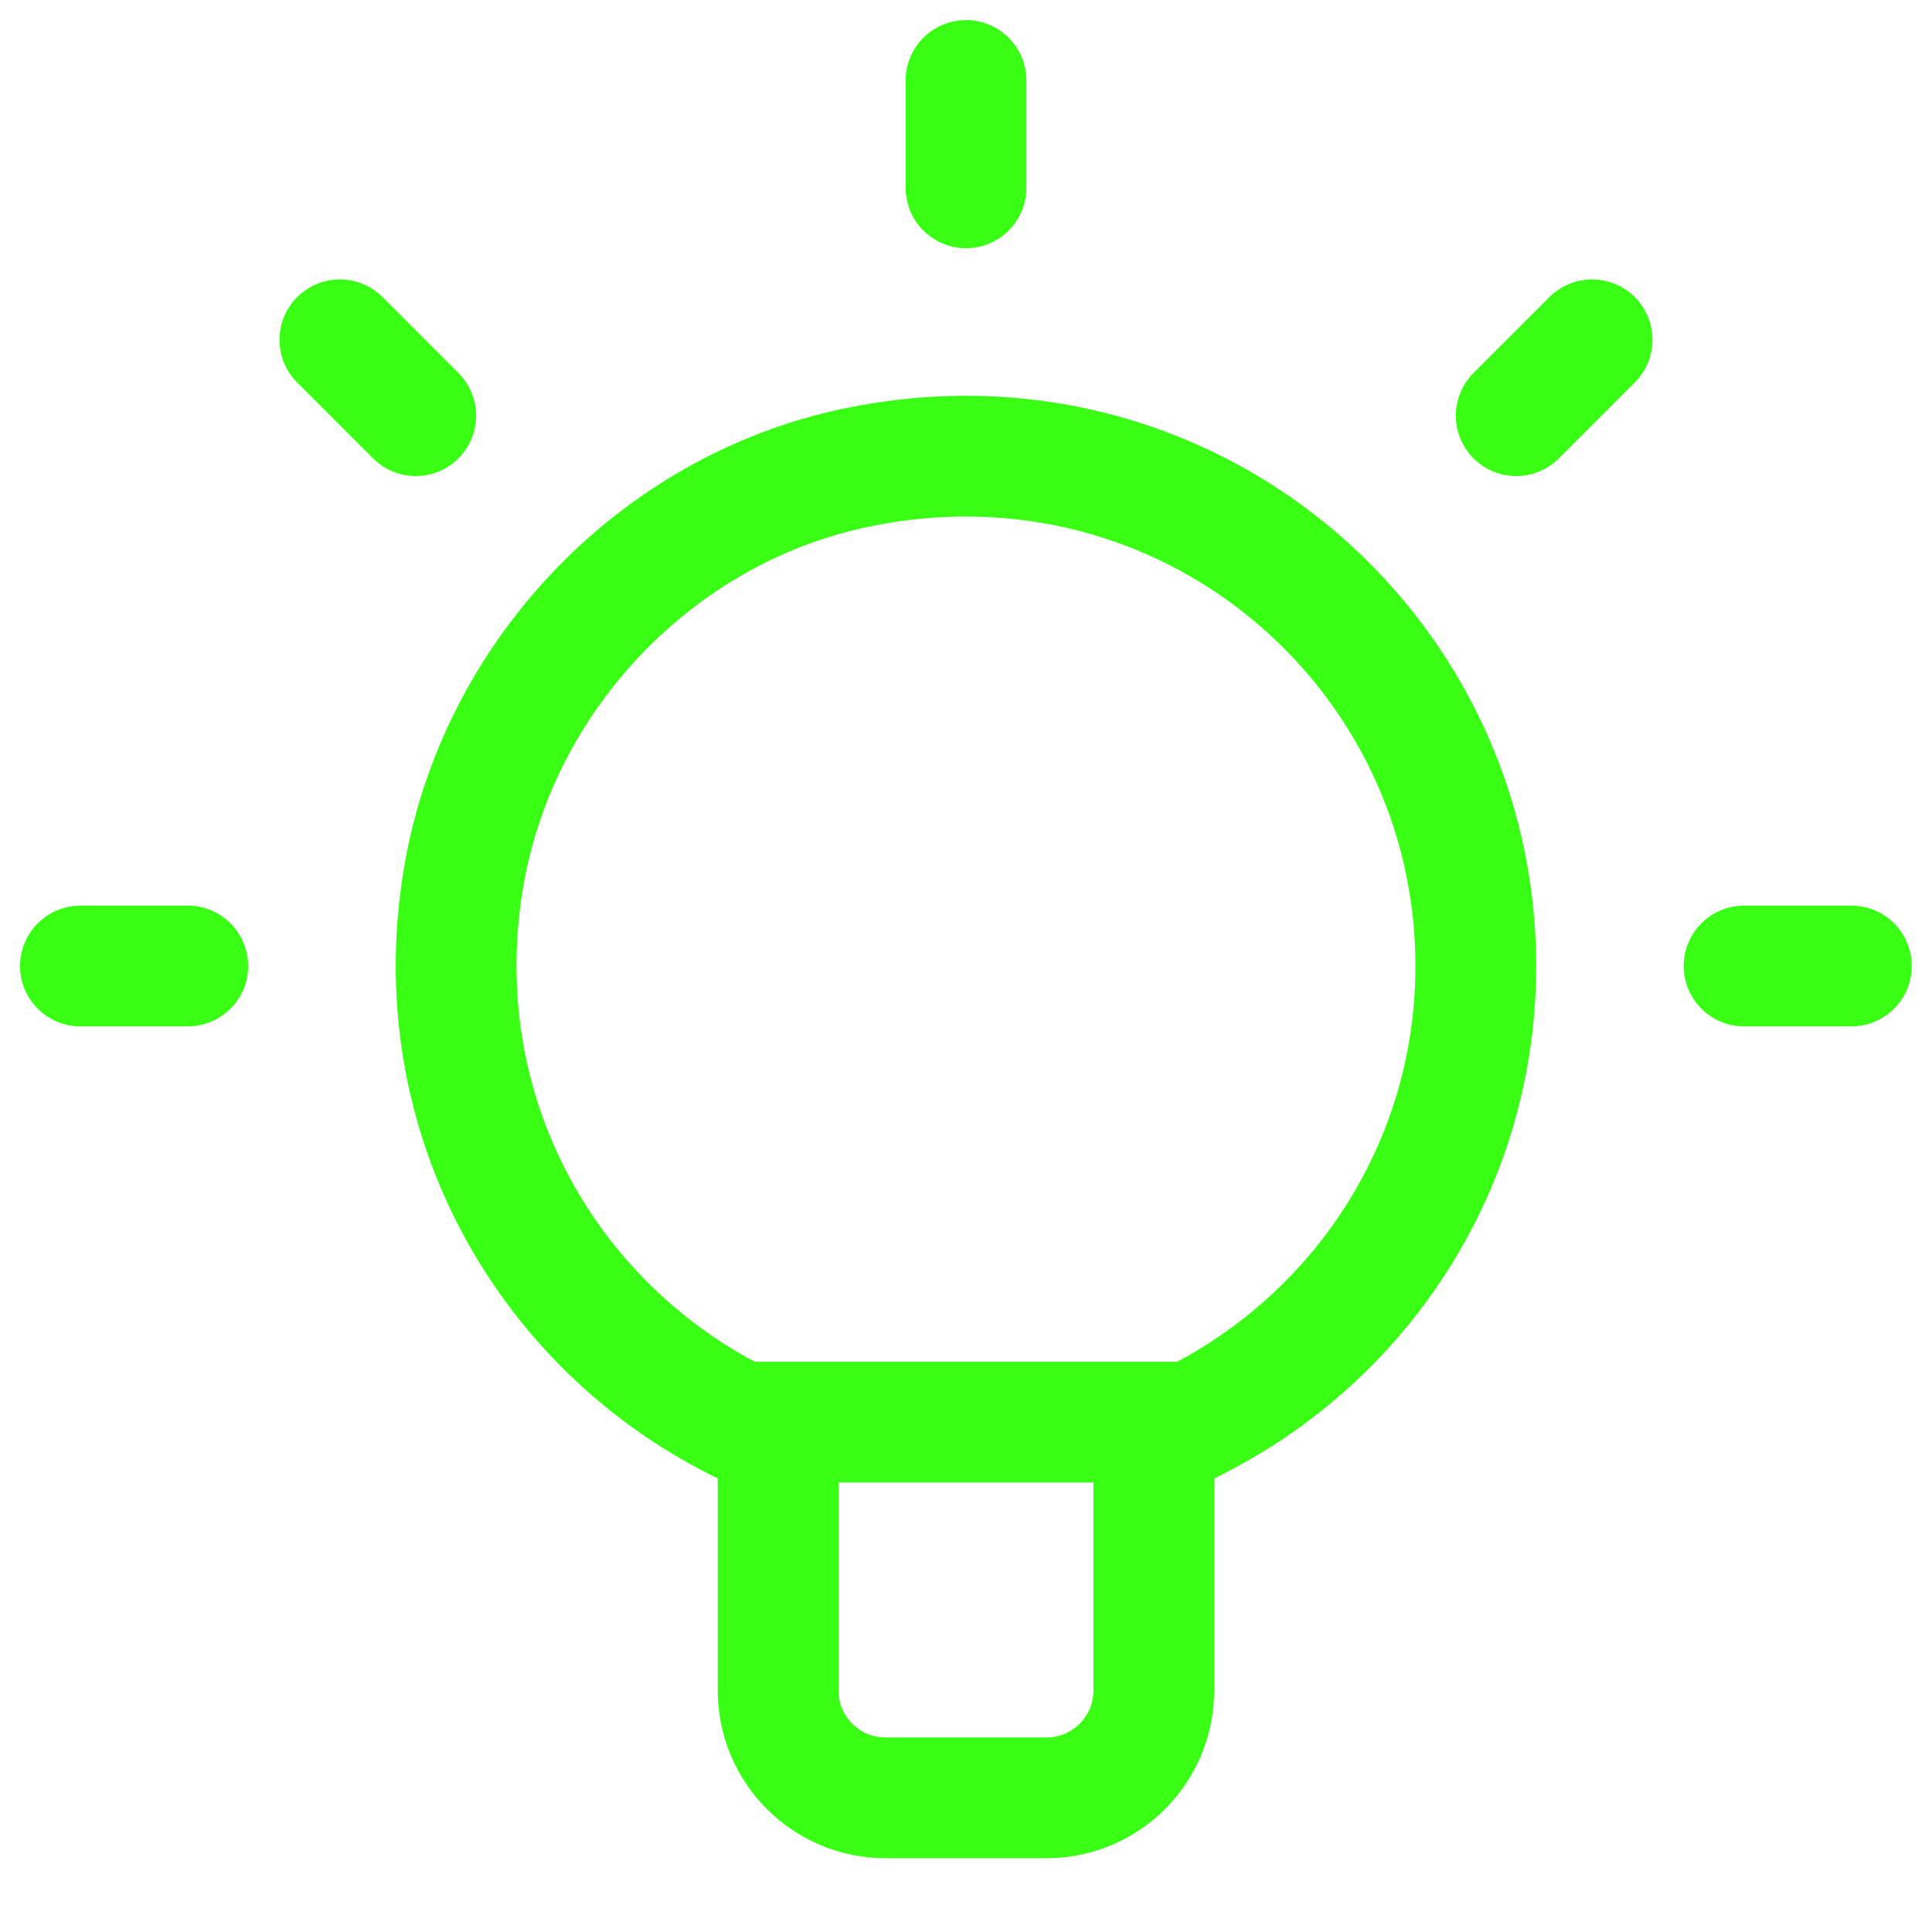 <svg width="32" height="32" viewBox="0 0 32 32" fill="none" xmlns="http://www.w3.org/2000/svg">
<path d="M16 1.333V3.111" stroke="#39FF14" stroke-width="2" stroke-linecap="round" stroke-linejoin="round"/>
<path d="M26.37 5.628L25.113 6.885" stroke="#39FF14" stroke-width="2" stroke-linecap="round" stroke-linejoin="round"/>
<path d="M30.665 16H28.887" stroke="#39FF14" stroke-width="2" stroke-linecap="round" stroke-linejoin="round"/>
<path d="M5.629 5.628L6.886 6.885" stroke="#39FF14" stroke-width="2" stroke-linecap="round" stroke-linejoin="round"/>
<path d="M1.332 16H3.11" stroke="#39FF14" stroke-width="2" stroke-linecap="round" stroke-linejoin="round"/>
<path d="M24.444 16C24.444 10.739 19.635 6.603 14.174 7.747C10.845 8.444 8.218 11.227 7.67 14.581C6.993 18.739 9.361 22.434 12.888 23.835V28C12.888 28.981 13.685 29.778 14.666 29.778H17.333C18.314 29.778 19.11 28.981 19.11 28V23.835C22.23 22.596 24.444 19.563 24.444 16Z" stroke="#39FF14" stroke-width="2" stroke-linecap="round" stroke-linejoin="round"/>
<path d="M12.262 23.555H19.739" stroke="#39FF14" stroke-width="2" stroke-linecap="round" stroke-linejoin="round"/>
</svg>
